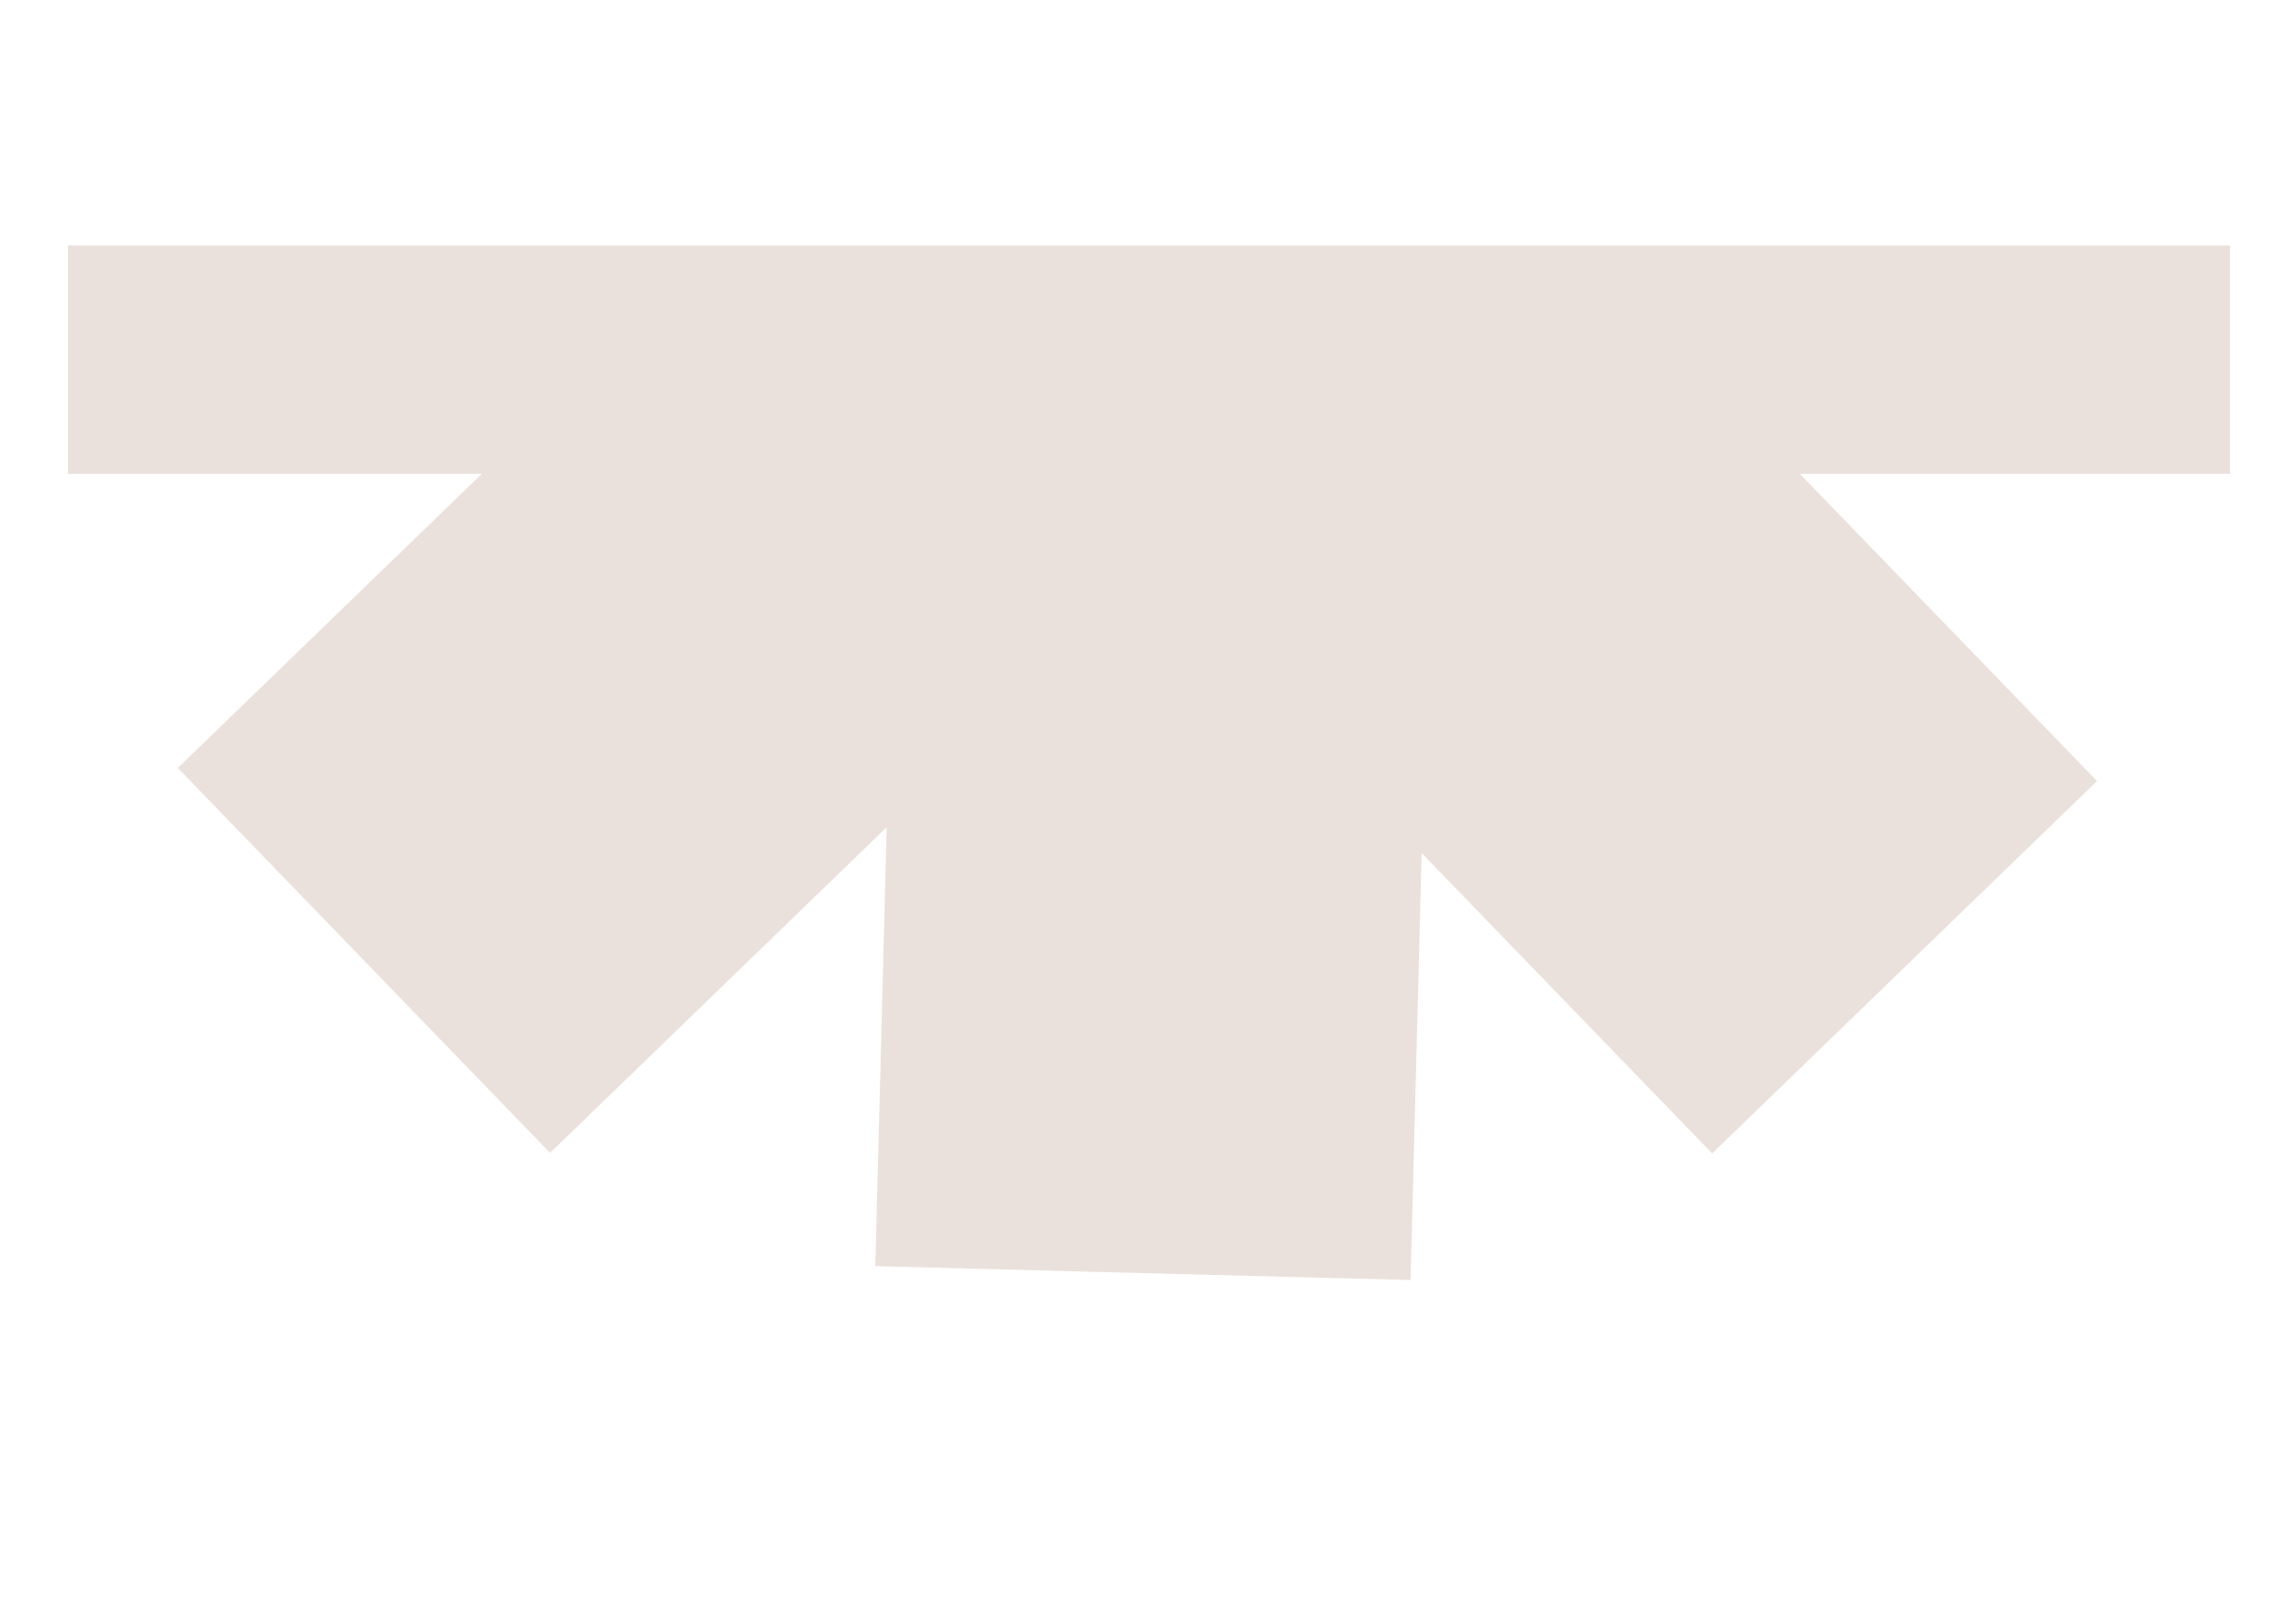 <?xml version="1.0" encoding="UTF-8" standalone="no"?><svg xmlns="http://www.w3.org/2000/svg" xmlns:xlink="http://www.w3.org/1999/xlink" clip-rule="evenodd" fill="#000000" fill-rule="evenodd" height="21000" image-rendering="optimizeQuality" shape-rendering="geometricPrecision" text-rendering="geometricPrecision" viewBox="0 0 29700 21000" width="29700"><g fill="#eae1dc"><path d="M28825.9 3175.56L28825.9 6108.66 23235.34 6108.66 27097.78 10101.49 22148.28 14889.36 18371.18 10984.78 18227.02 16534.51 11343.02 16355.67 11491.24 10649.93 7116.08 14882.36 2328.15 9932.91 6281.38 6108.66 899.32 6108.66 899.32 3175.56z"/><path d="M28846.07 3175.56l0 2953.27 -5563.3 0 3843.38 3973.14c-1660.2,1604.46 -3318.16,3211.29 -4978.35,4815.75l-3757.78 -3884.61 -143.44 5521.99c-2308.06,-58.11 -4616.13,-119.74 -6924.15,-179.87l147.45 -5676.73 -4354.26 4212.22c-1605.67,-1659.05 -3210.2,-3319.2 -4815.83,-4978.27l3931.89 -3803.62 -5352.53 0 0 -2953.27 40.34 0 0 2912.93 5411.6 0 -3974.58 3844.89 4760.04 4920.62 4396.08 -4252.64 -148.99 5734.74 6843.81 177.79 144.87 -5577.44 3796.42 3924.55 4920.68 -4759.98 -3881.5 -4012.53 5617.81 0 0 -2912.93 40.34 0z" fill-rule="nonzero"/></g></svg>